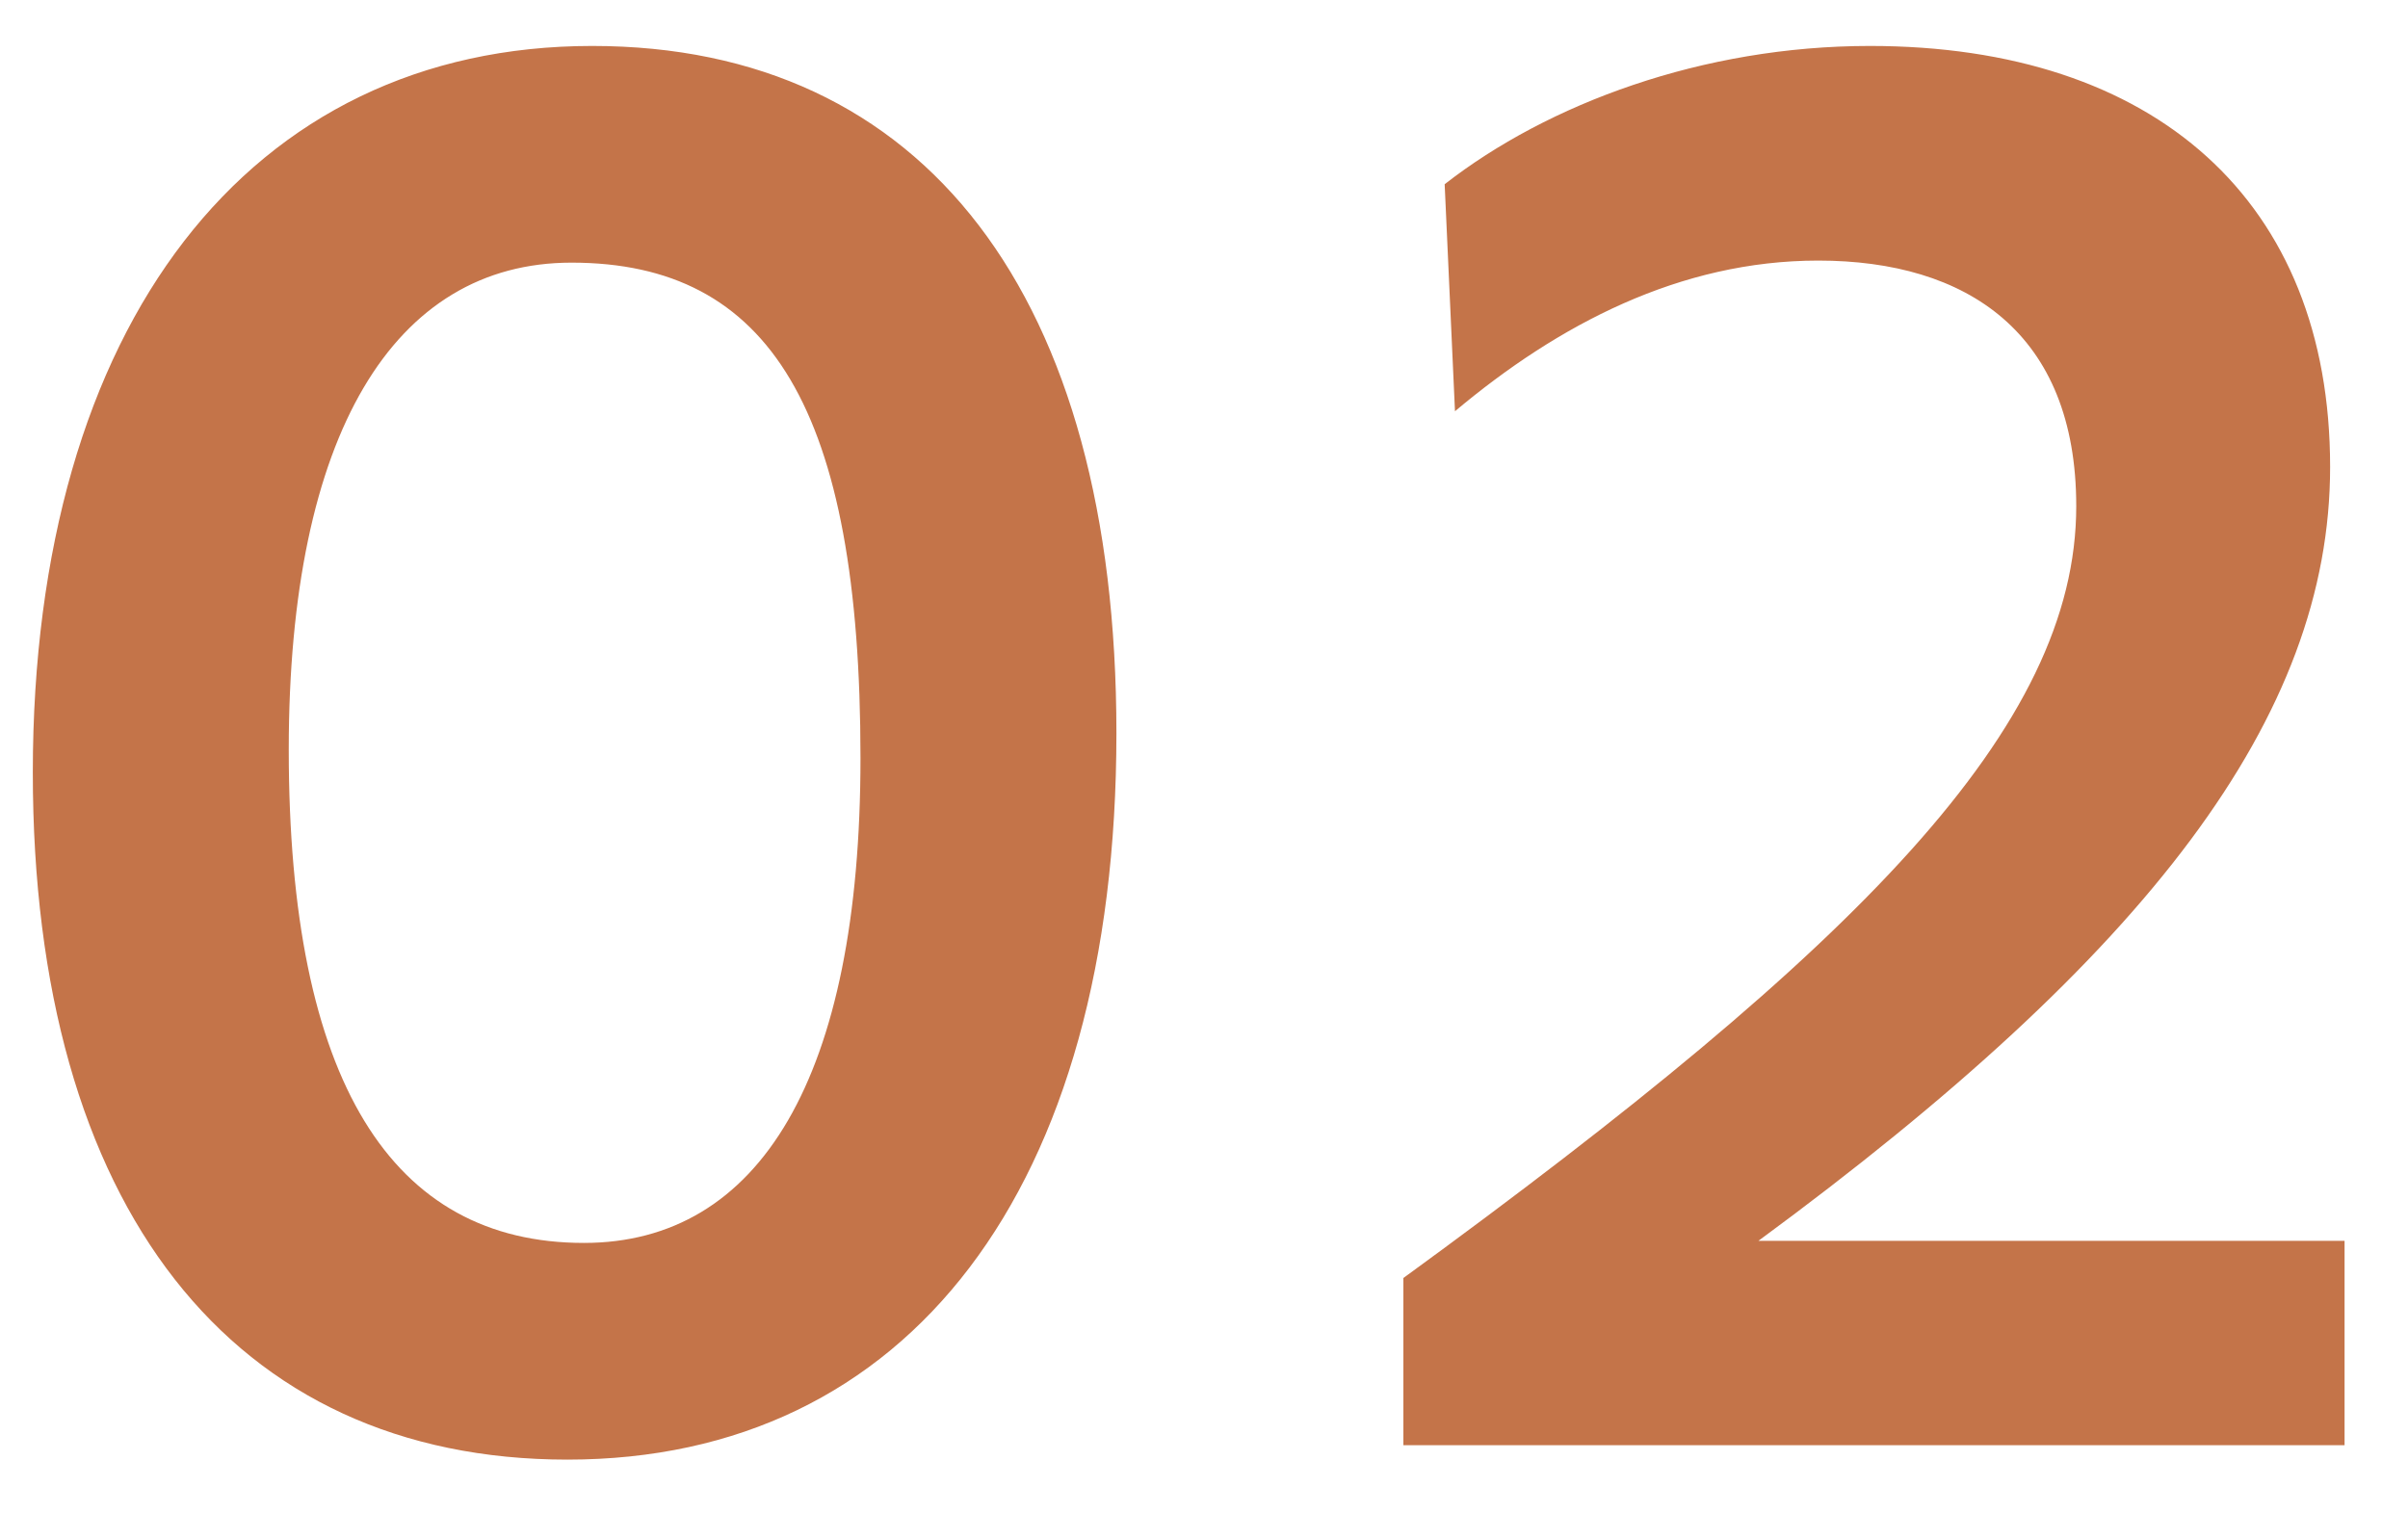 <svg width="35" height="22" viewBox="0 0 35 22" fill="none" xmlns="http://www.w3.org/2000/svg">
<path d="M8.247 21.218C3.387 21.218 0.477 17.558 0.477 11.228C0.477 4.718 3.627 0.668 8.607 0.668C13.437 0.668 16.227 4.298 16.227 10.658C16.227 17.288 13.197 21.218 8.247 21.218ZM8.487 18.068C11.037 18.068 12.507 15.668 12.507 11.018C12.507 5.948 11.187 3.818 8.307 3.818C5.727 3.818 4.197 6.308 4.197 10.898C4.197 15.728 5.697 18.068 8.487 18.068ZM20.398 21.008V18.578C27.028 13.748 30.178 10.568 30.178 7.358C30.178 4.838 28.588 3.788 26.428 3.788C24.418 3.788 22.648 4.718 21.148 5.978L20.998 2.678C22.498 1.508 24.748 0.668 27.178 0.668C31.318 0.668 33.868 2.918 33.868 6.788C33.868 10.418 31.228 13.868 25.558 18.038H34.078V21.008H20.398Z" fill="#C47449"/>
</svg>

